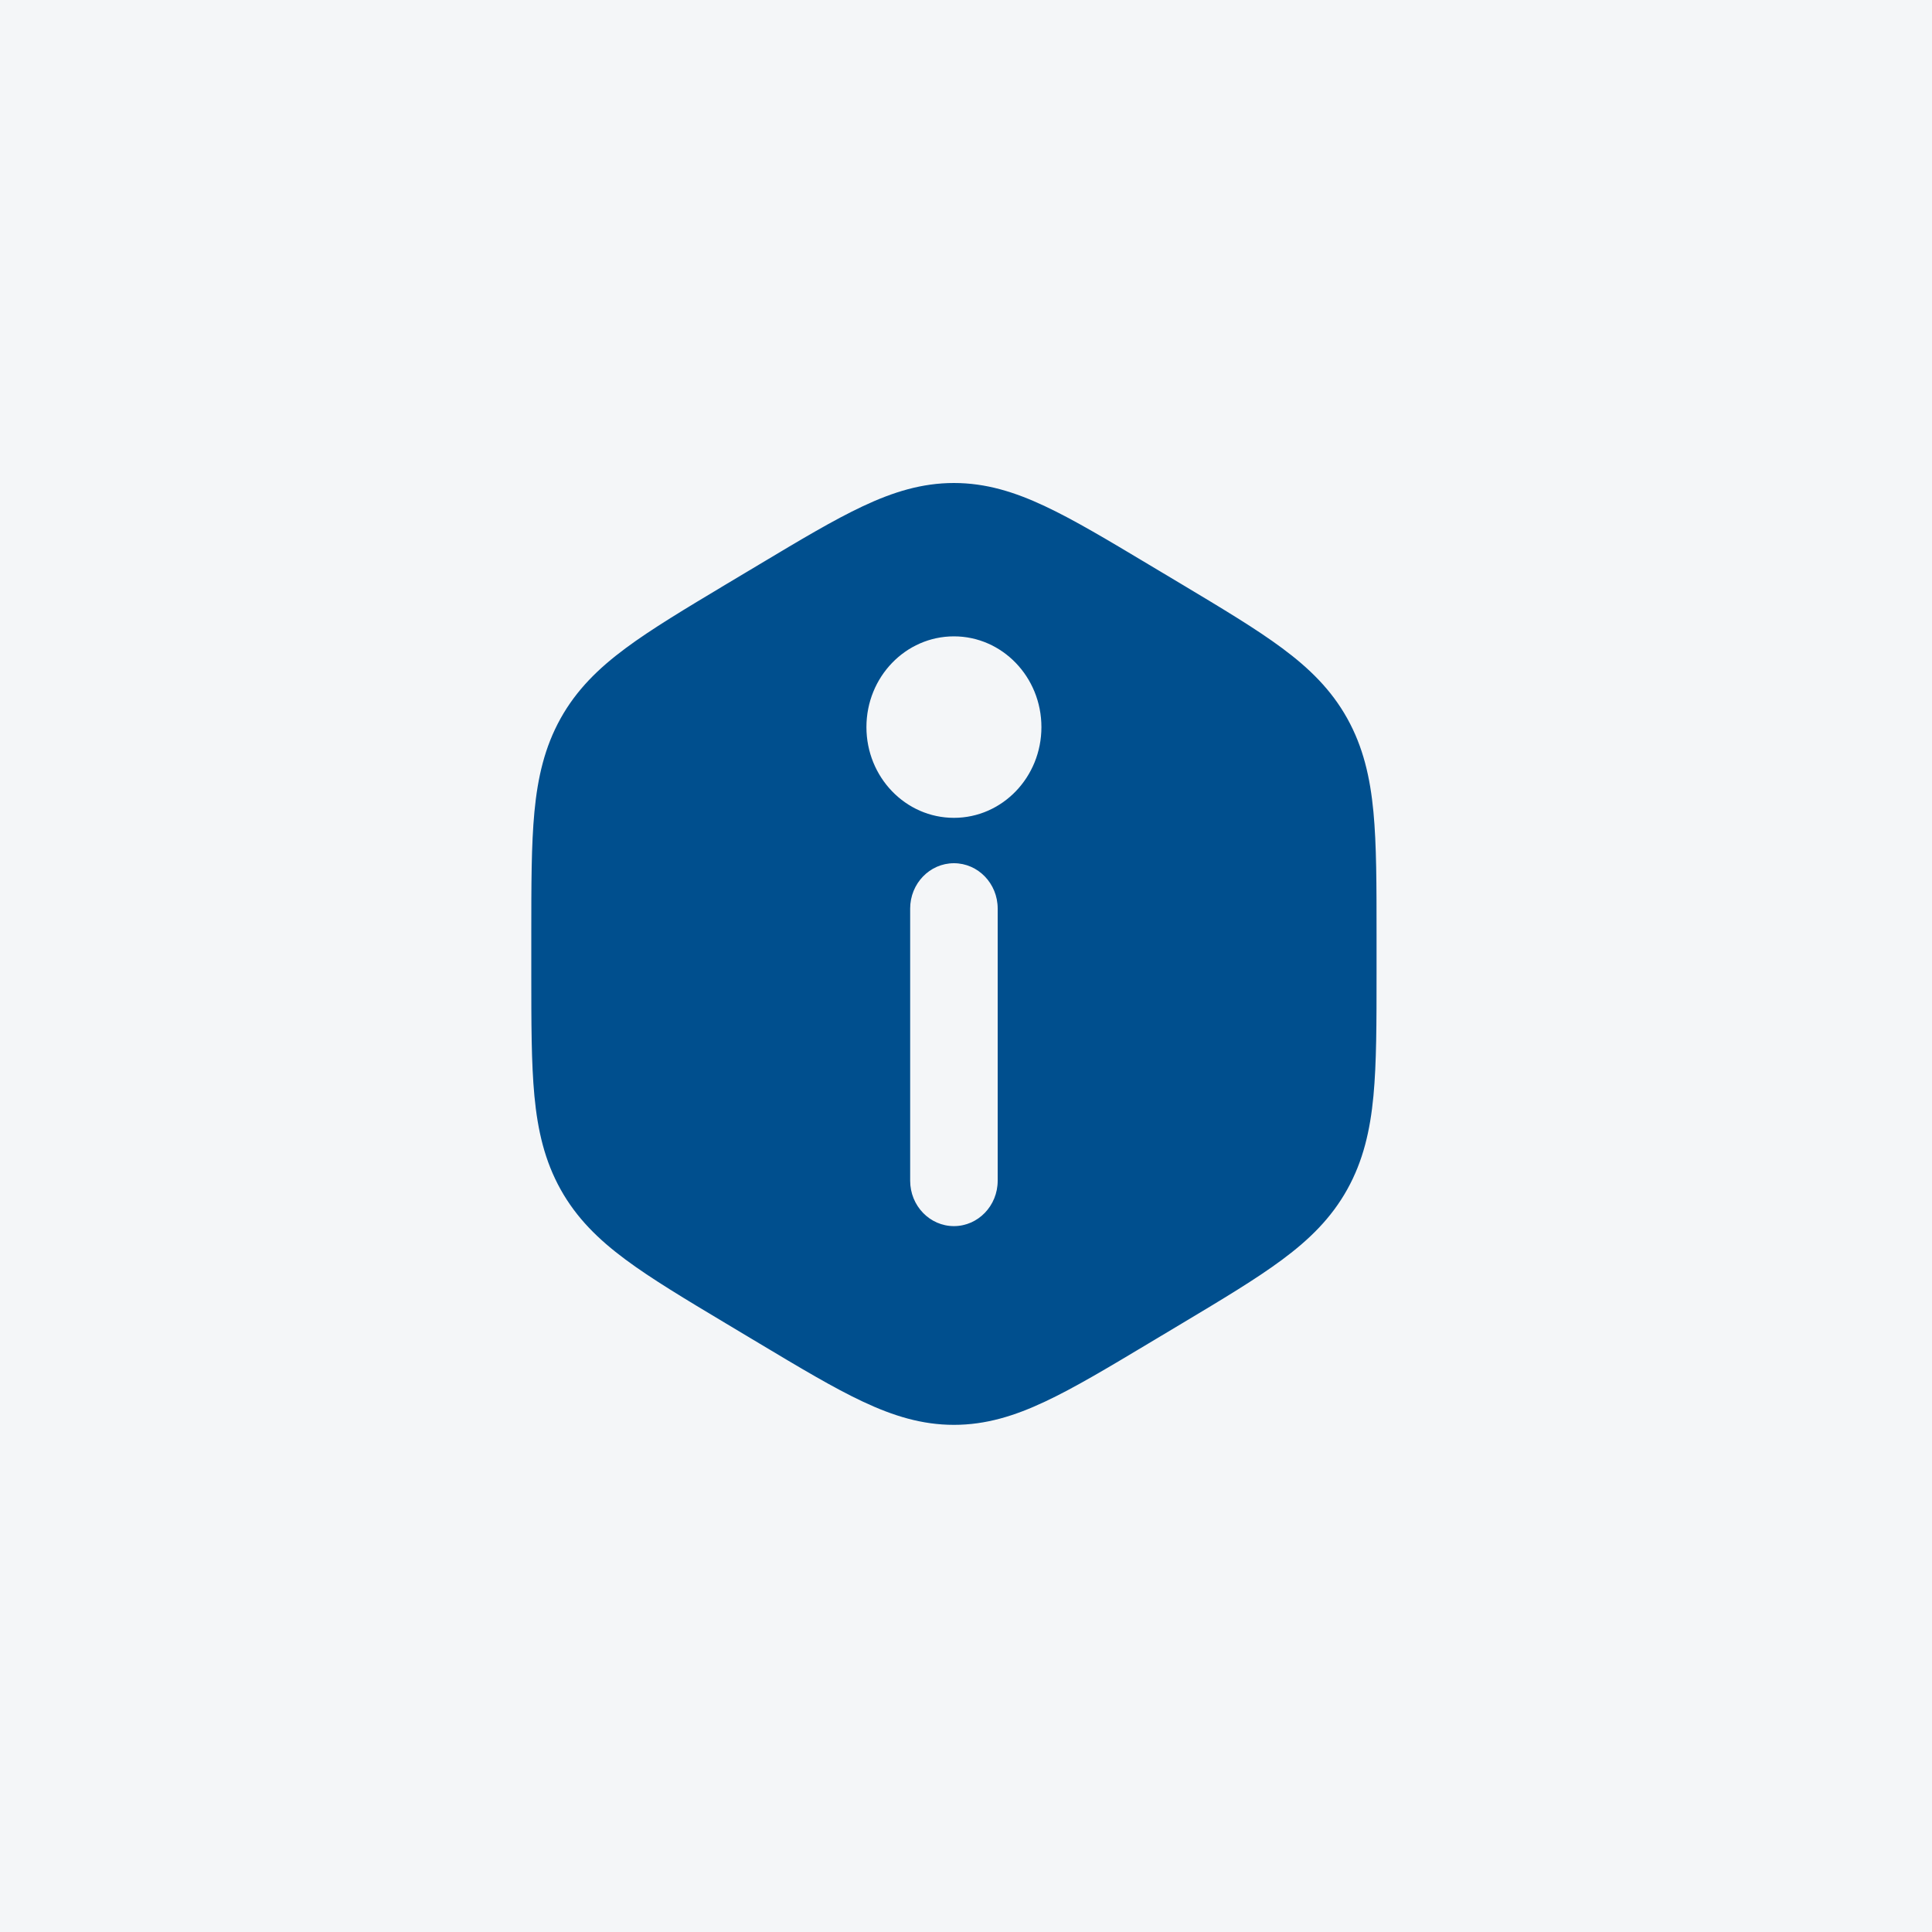 <svg width="80" height="80" viewBox="0 0 80 80" fill="none" xmlns="http://www.w3.org/2000/svg">
<rect width="80" height="80" fill="#F4F6F8"/>
<path fill-rule="evenodd" clip-rule="evenodd" d="M39.5 20C38.182 20 36.99 20.368 35.728 20.962C34.519 21.529 33.128 22.362 31.426 23.381L30.074 24.189C28.372 25.209 26.981 26.042 25.903 26.843C24.775 27.68 23.872 28.566 23.213 29.749C22.554 30.934 22.265 32.188 22.129 33.618C22 34.986 22 36.652 22 38.692V40.308C22 42.348 22 44.014 22.129 45.382C22.265 46.814 22.554 48.066 23.213 49.251C23.872 50.434 24.775 51.32 25.903 52.157C26.981 52.958 28.372 53.791 30.074 54.81L31.426 55.619C33.128 56.638 34.519 57.471 35.728 58.038C36.99 58.632 38.182 59 39.5 59C40.818 59 42.01 58.632 43.272 58.038C44.481 57.471 45.872 56.638 47.574 55.619L48.926 54.81C50.628 53.791 52.019 52.958 53.097 52.157C54.225 51.32 55.128 50.434 55.787 49.251C56.446 48.066 56.735 46.814 56.871 45.382C57 44.014 57 42.348 57 40.308V38.692C57 36.652 57 34.986 56.871 33.618C56.735 32.188 56.446 30.934 55.787 29.749C55.128 28.566 54.225 27.68 53.097 26.843C52.019 26.042 50.628 25.209 48.926 24.189L47.574 23.381C45.872 22.362 44.481 21.529 43.272 20.962C42.01 20.368 40.818 20 39.5 20ZM39.5 35.744C40.5 35.744 41.312 36.584 41.312 37.621V48.892C41.312 49.929 40.5 50.771 39.5 50.771C38.5 50.771 37.688 49.929 37.688 48.892V37.621C37.688 36.584 38.5 35.744 39.5 35.744ZM39.5 26.35C37.499 26.35 35.877 28.032 35.877 30.108C35.877 32.183 37.499 33.865 39.5 33.865C41.501 33.865 43.123 32.183 43.123 30.108C43.123 28.032 41.501 26.35 39.5 26.35Z" fill="#004F8E"/>
</svg>

